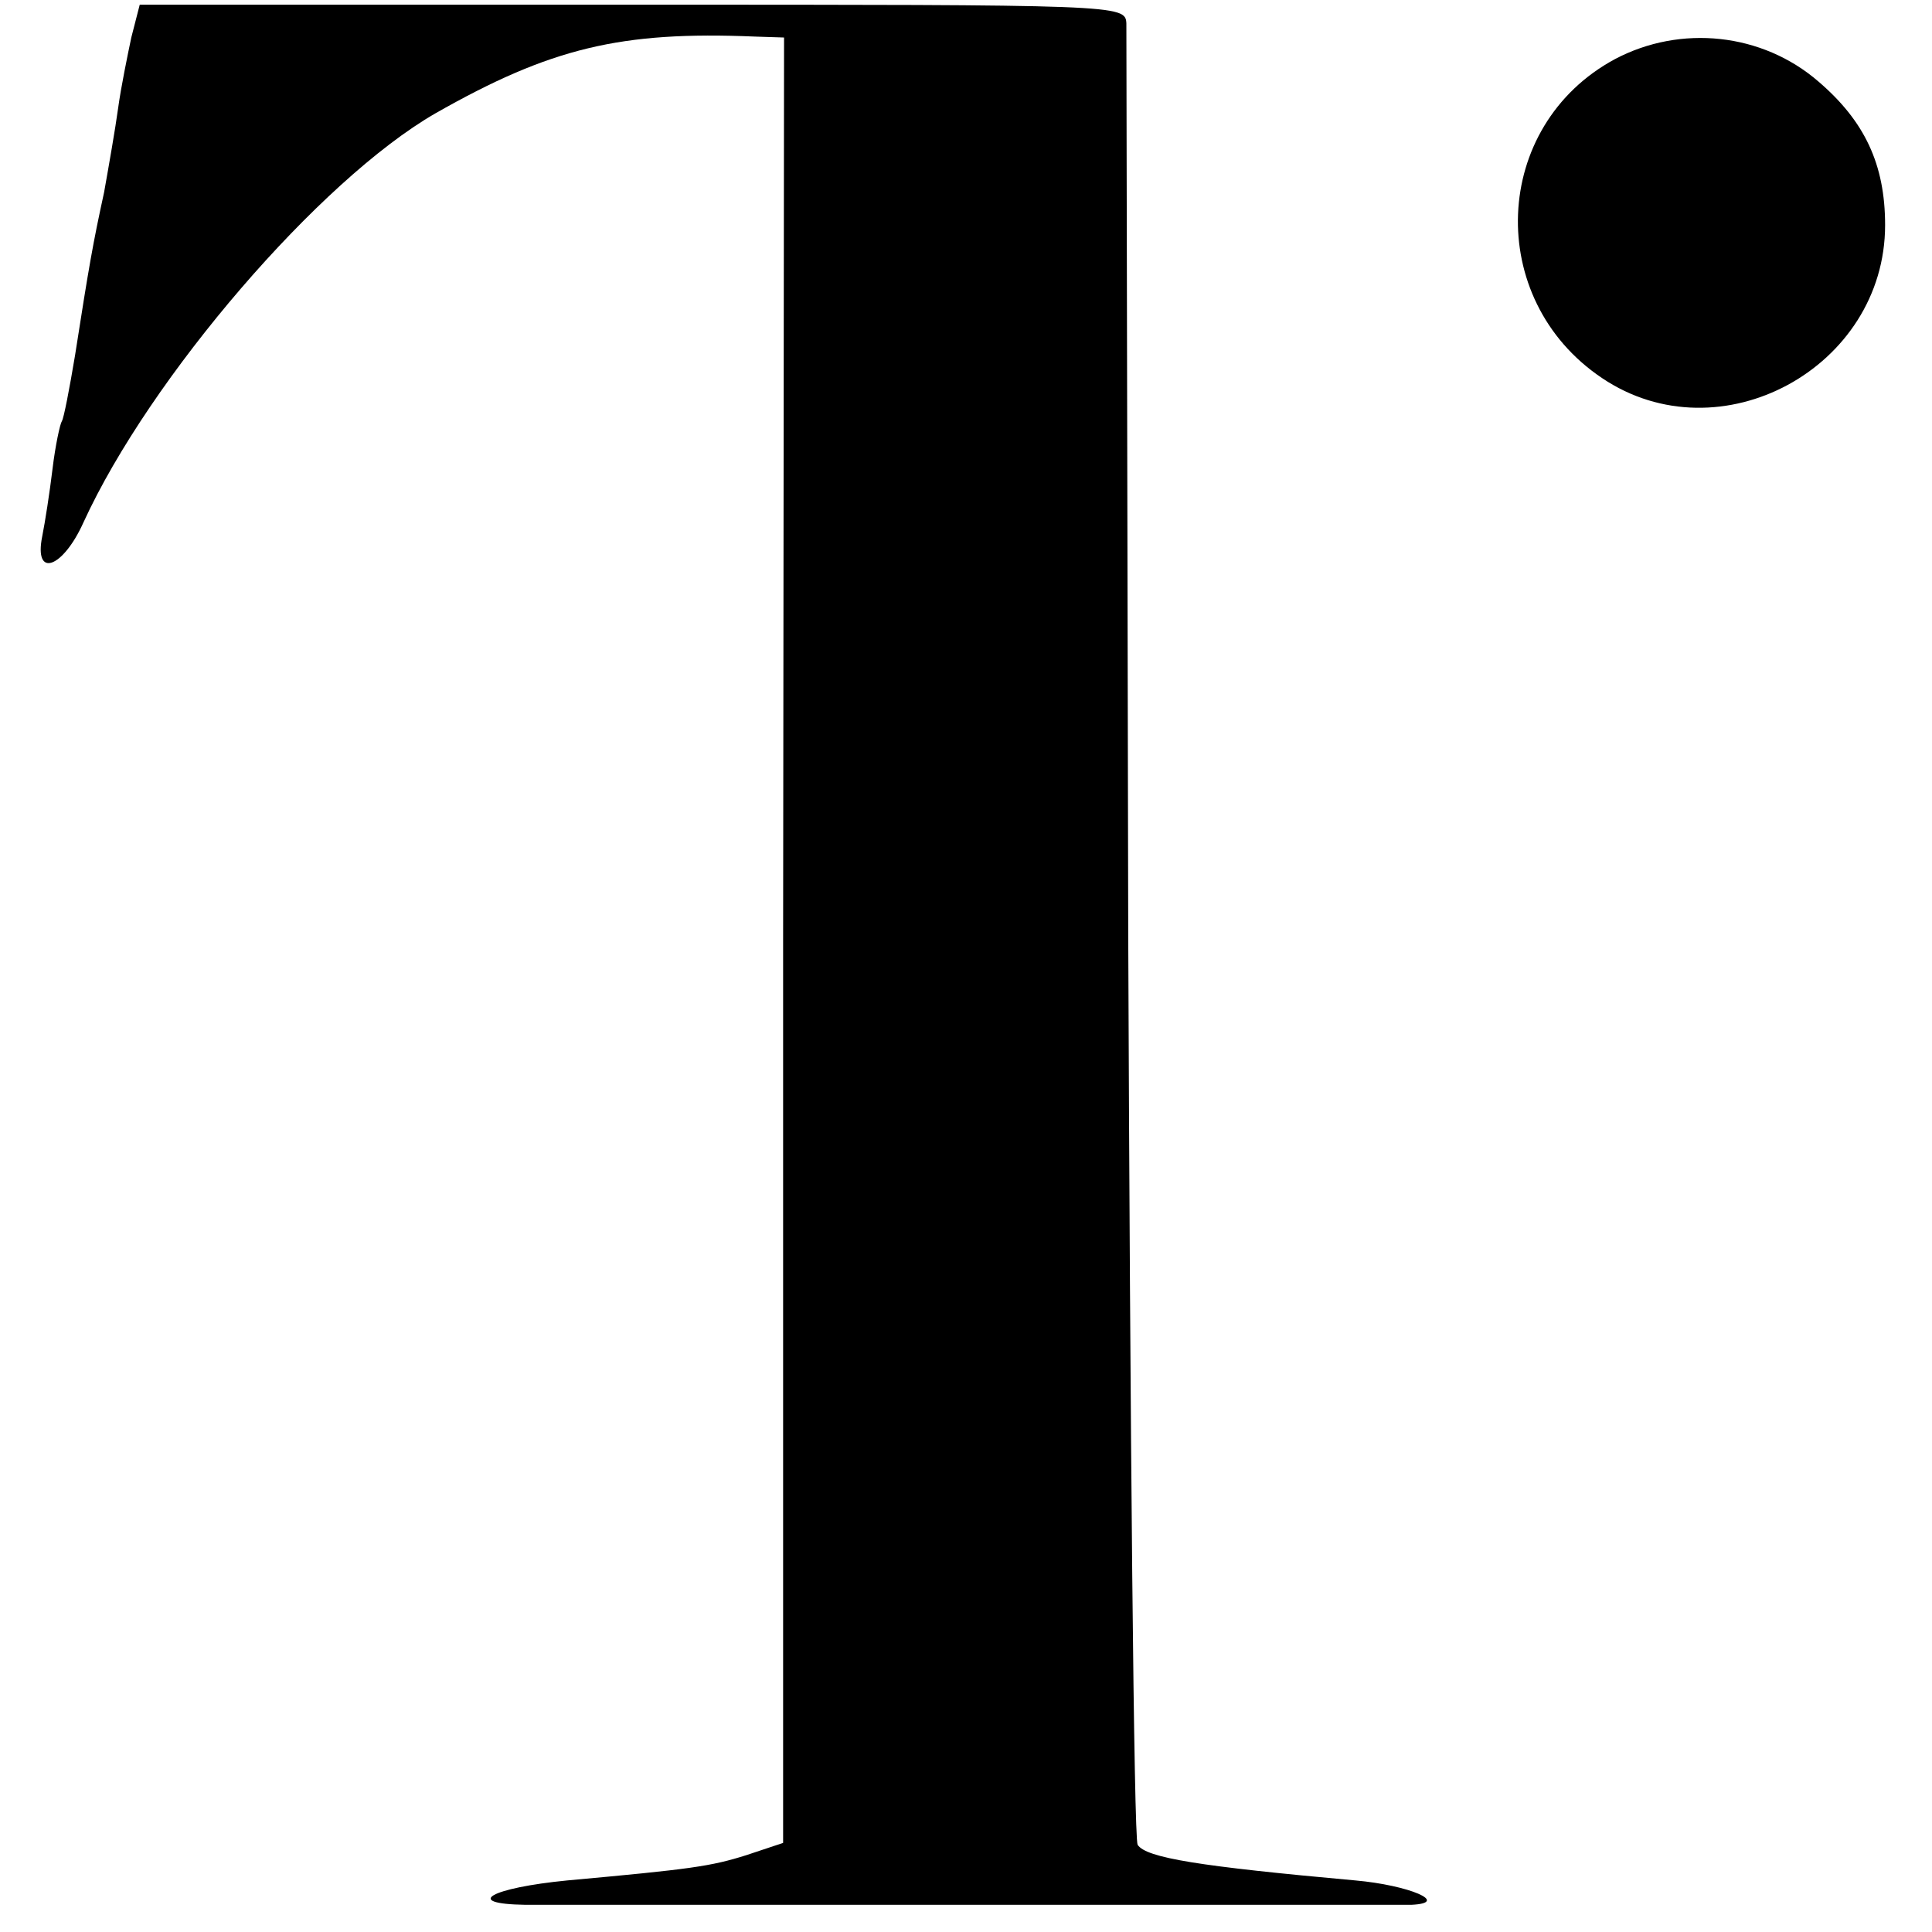 <?xml version="1.0" standalone="no"?>
<!DOCTYPE svg PUBLIC "-//W3C//DTD SVG 20010904//EN"
 "http://www.w3.org/TR/2001/REC-SVG-20010904/DTD/svg10.dtd">
<svg version="1.0" xmlns="http://www.w3.org/2000/svg"
 width="206pt" height="206pt" viewBox="0 0 206 206"
 preserveAspectRatio="xMidYMid meet">
<g transform="translate(0,206) scale(0.1,-0.1)"
fill="#000000" stroke="none">
<path d="M140 2020 c-4 -19 -11 -53 -14 -75 -3 -22 -10 -62 -15 -90 -12 -55
-16 -78 -31 -174 -6 -36 -12 -67 -14 -70 -2 -3 -7 -26 -10 -51 -3 -25 -8 -57
-11 -72 -9 -45 22 -34 44 15 71 155 252 365 375 436 123 70 198 88 341 82 l31
-1 -1 -962 0 -963 -39 -13 c-38 -12 -59 -15 -191 -27 -82 -8 -112 -25 -45 -26
58 0 919 0 945 0 42 2 -3 21 -60 26 -166 15 -223 24 -232 38 -4 7 -8 442 -10
967 -1 525 -2 964 -2 975 -1 20 -6 20 -526 20 l-526 0 -9 -35z"/>
<path d="M1722 1997 c-132 -71 -139 -256 -14 -340 126 -85 302 11 302 163 0
65 -22 111 -71 153 -60 52 -147 61 -217 24z"/>
</g>
</svg>
